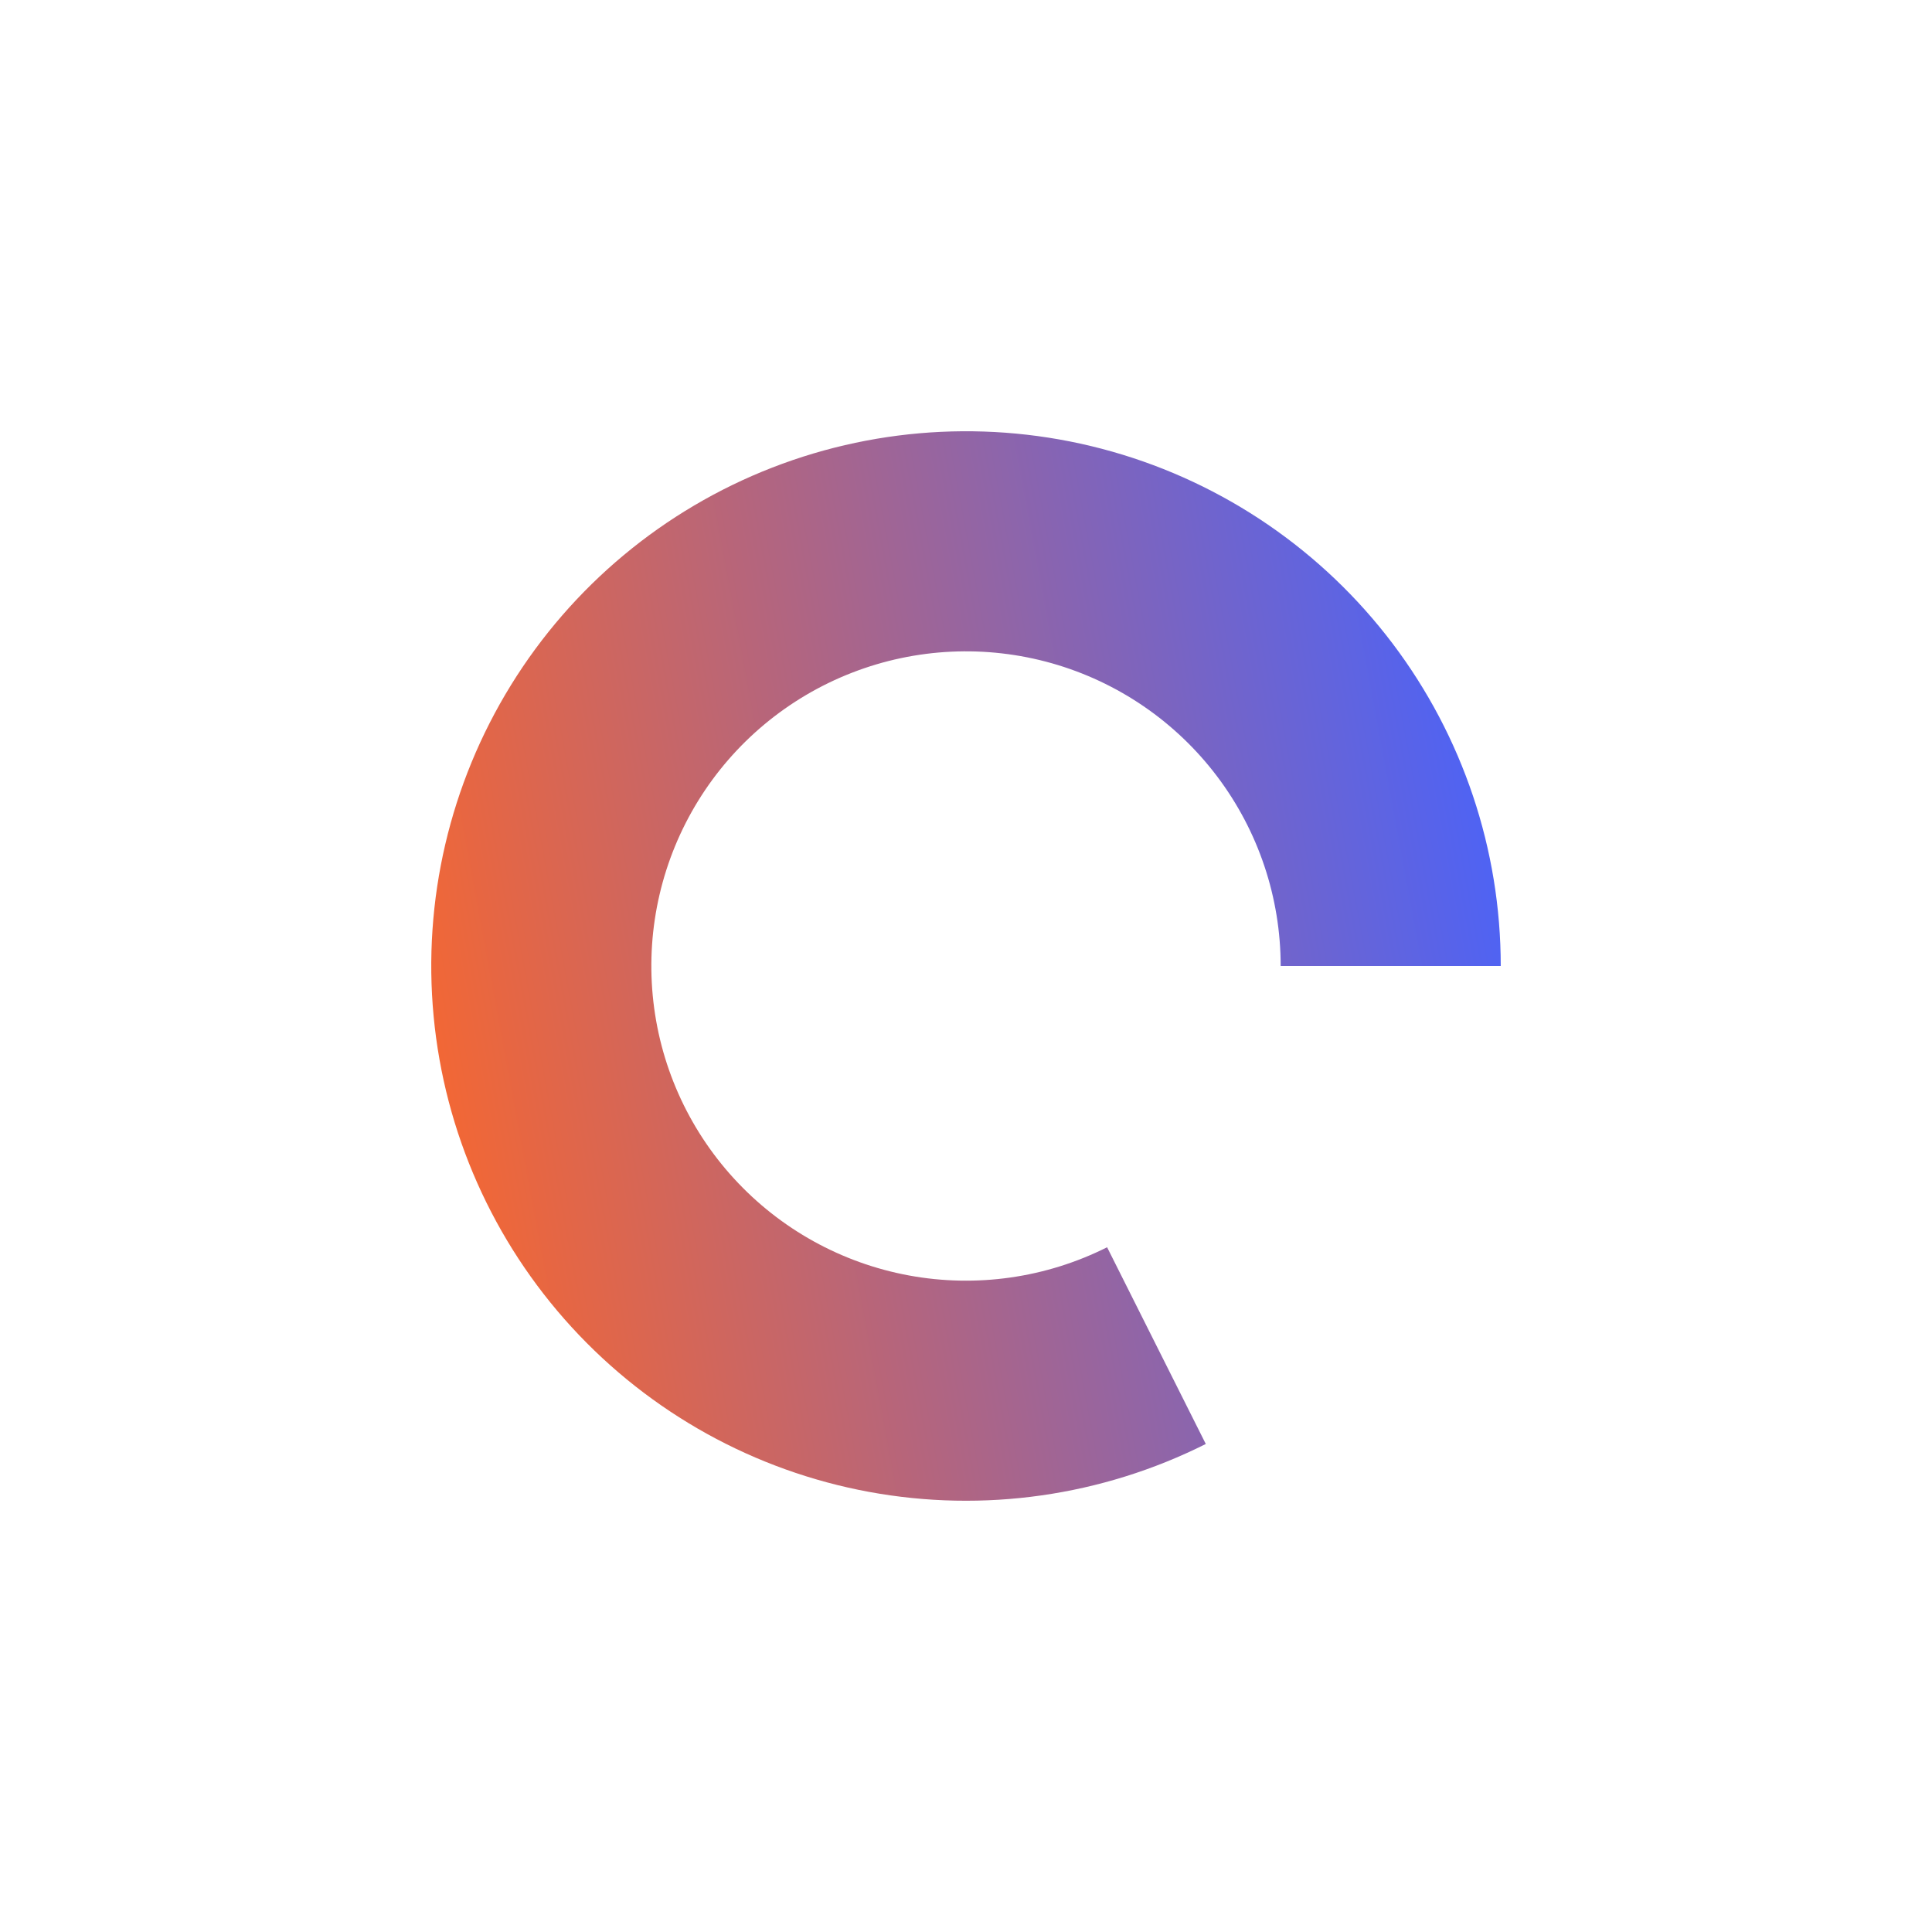 <svg width="112" height="112" viewBox="0 0 112 112" fill="none" xmlns="http://www.w3.org/2000/svg">
<g filter="url(#filter0_d_4033_1203)">
<path d="M87 41C87 34.254 84.799 27.691 80.732 22.309C76.664 16.927 70.952 13.018 64.461 11.177C57.971 9.336 51.057 9.662 44.769 12.106C38.481 14.55 33.162 18.979 29.619 24.72C26.076 30.461 24.503 37.201 25.138 43.918C25.773 50.634 28.581 56.96 33.138 61.936C37.694 66.911 43.749 70.265 50.383 71.487C57.018 72.709 63.87 71.734 69.901 68.709L64.18 57.305C60.631 59.085 56.599 59.659 52.695 58.94C48.791 58.22 45.228 56.247 42.547 53.319C39.866 50.392 38.213 46.669 37.84 42.717C37.466 38.765 38.392 34.799 40.476 31.42C42.561 28.042 45.691 25.436 49.391 23.998C53.092 22.559 57.16 22.368 60.979 23.451C64.798 24.535 68.159 26.834 70.553 30.002C72.947 33.169 74.242 37.03 74.242 41H87Z" fill="url(#paint0_linear_4033_1203)"/>
</g>
<defs>
<filter id="filter0_d_4033_1203" x="0" y="0" width="112" height="112" filterUnits="userSpaceOnUse" color-interpolation-filters="sRGB">
<feFlood flood-opacity="0" result="BackgroundImageFix"/>
<feColorMatrix in="SourceAlpha" type="matrix" values="0 0 0 0 0 0 0 0 0 0 0 0 0 0 0 0 0 0 127 0" result="hardAlpha"/>
<feOffset dy="15"/>
<feGaussianBlur stdDeviation="12.5"/>
<feComposite in2="hardAlpha" operator="out"/>
<feColorMatrix type="matrix" values="0 0 0 0 0.535 0 0 0 0 0.4 0 0 0 0 0.941 0 0 0 0.6 0"/>
<feBlend mode="normal" in2="BackgroundImageFix" result="effect1_dropShadow_4033_1203"/>
<feBlend mode="normal" in="SourceGraphic" in2="effect1_dropShadow_4033_1203" result="shape"/>
</filter>
<linearGradient id="paint0_linear_4033_1203" x1="25" y1="72" x2="97.278" y2="58.665" gradientUnits="userSpaceOnUse">
<stop stop-color="#FF6726"/>
<stop offset="0.966" stop-color="#4563FF"/>
</linearGradient>
</defs>
</svg>
